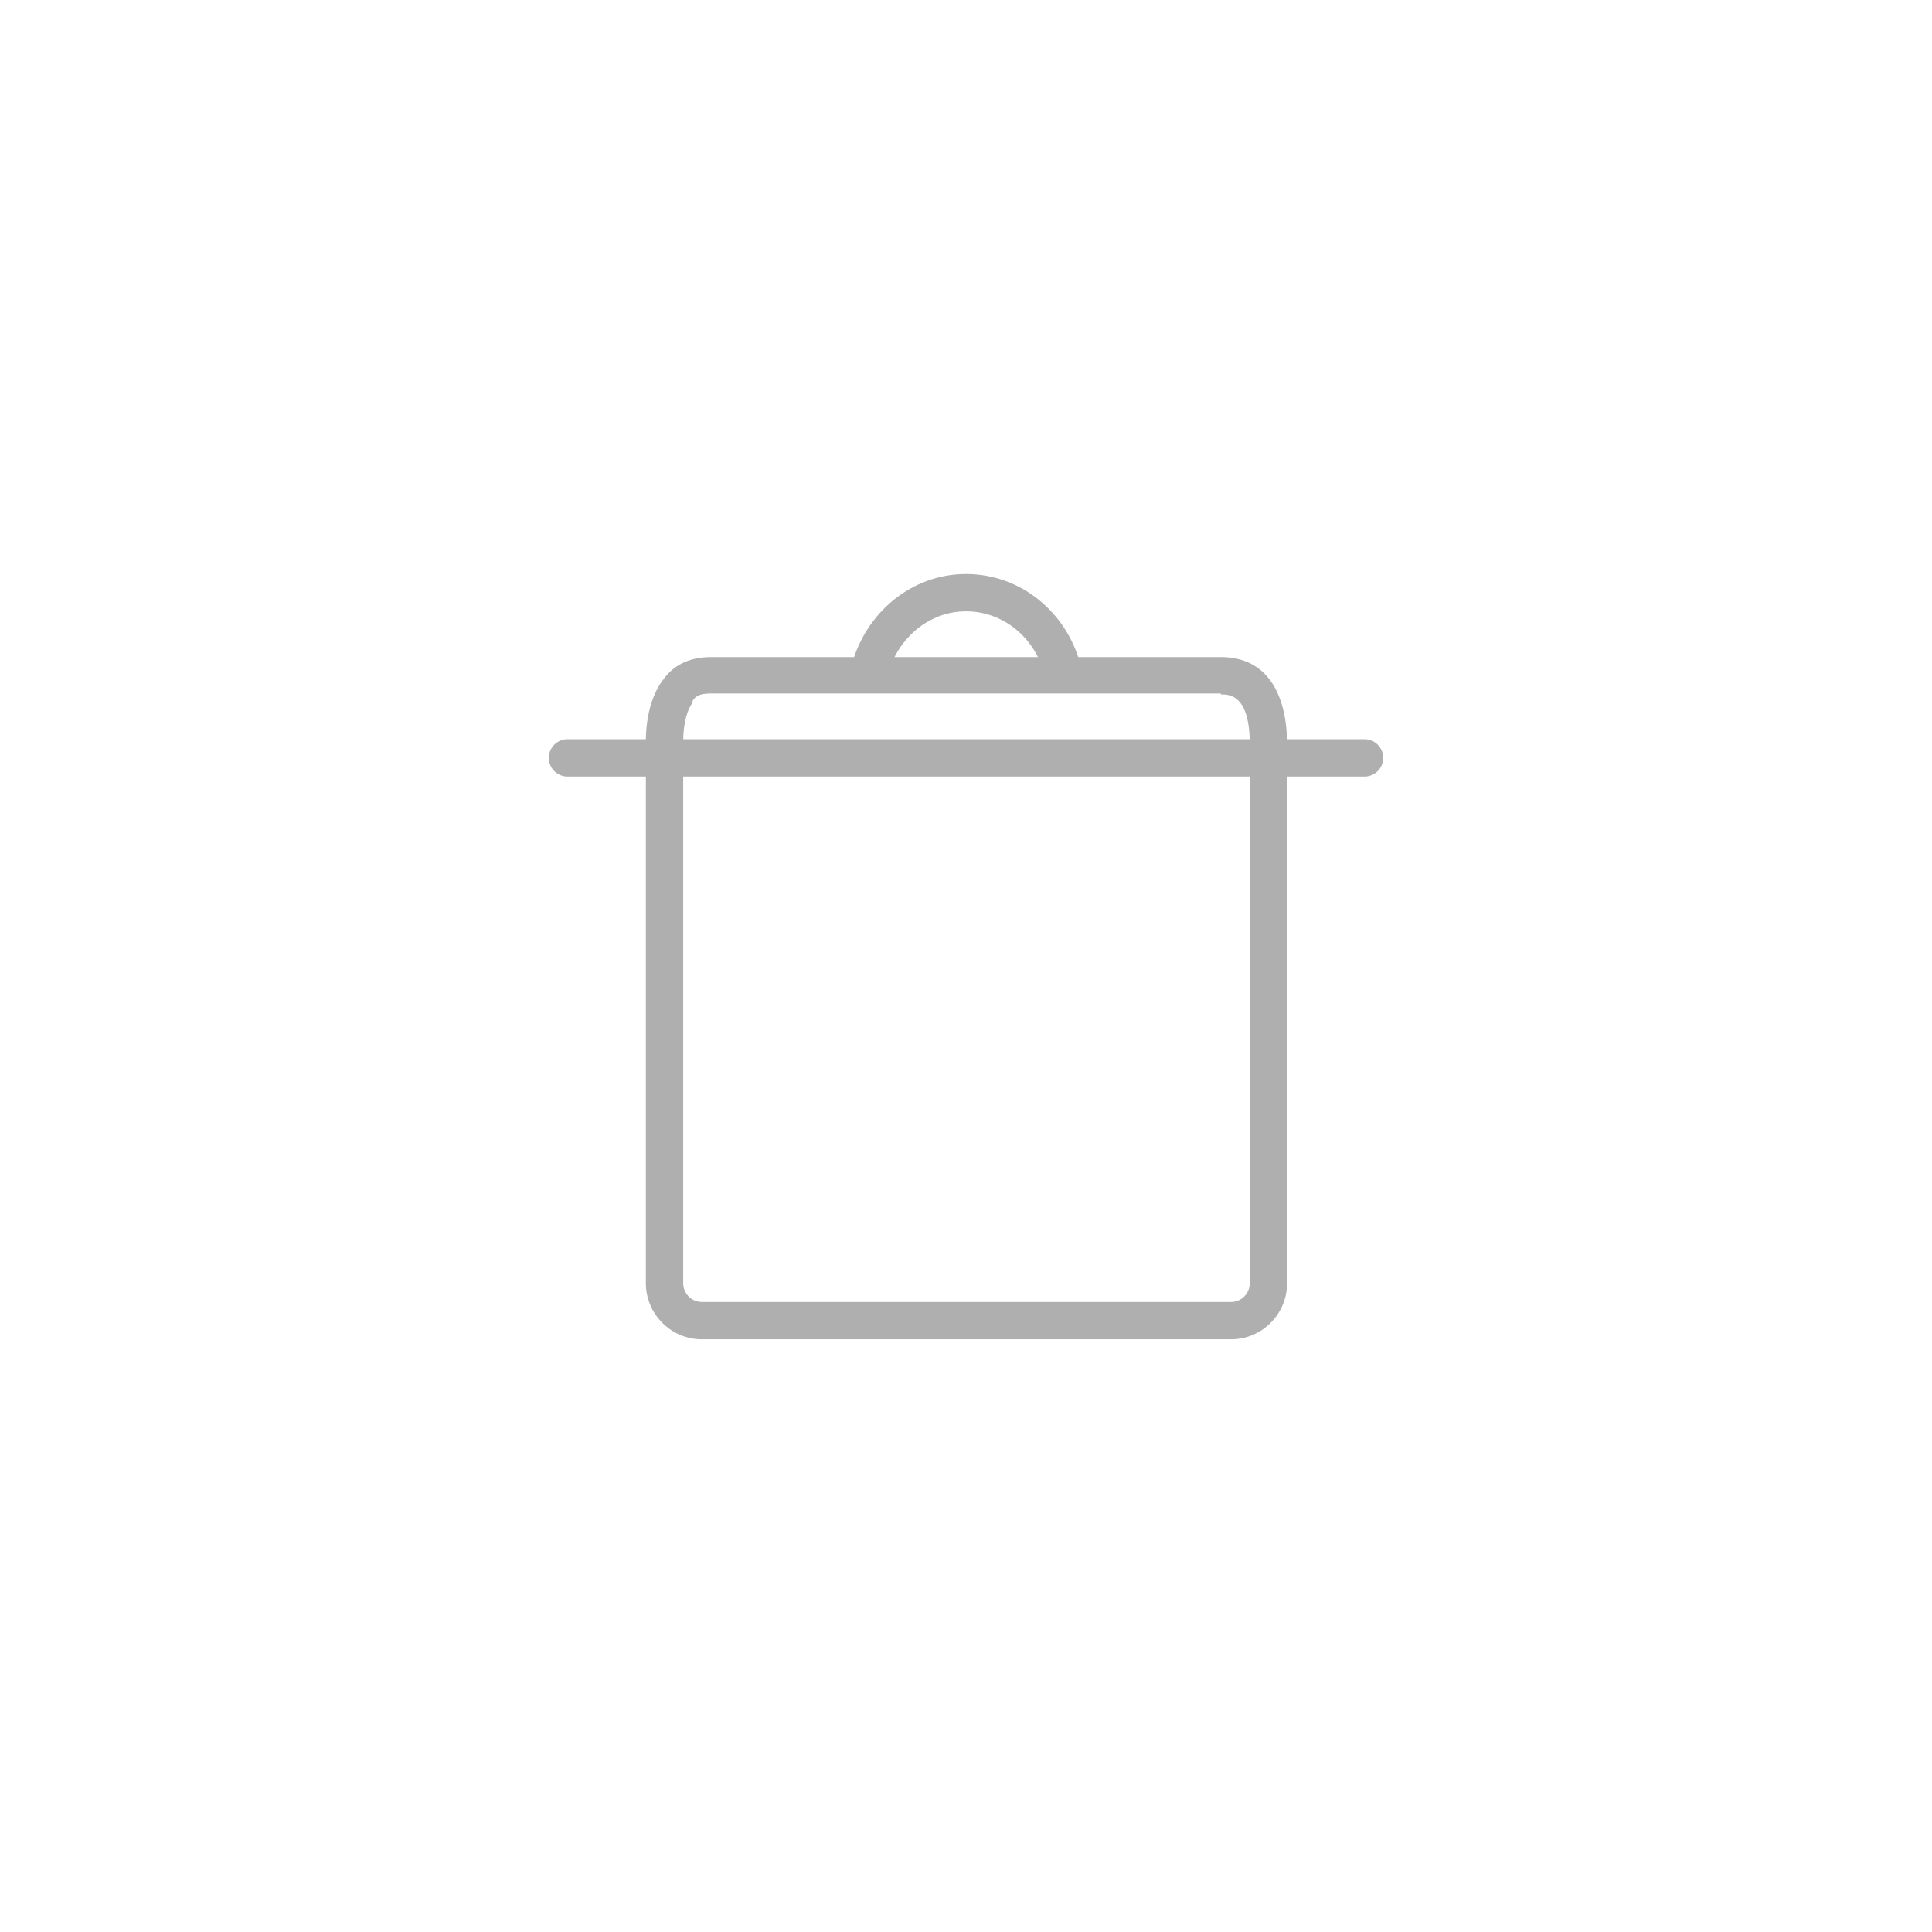 <?xml version="1.0" encoding="utf-8"?>
<!-- Generator: Adobe Illustrator 24.2.0, SVG Export Plug-In . SVG Version: 6.00 Build 0)  -->
<svg version="1.1" id="Layer_1" xmlns="http://www.w3.org/2000/svg" xmlns:xlink="http://www.w3.org/1999/xlink" x="0px" y="0px"
	 viewBox="0 0 207 207" style="enable-background:new 0 0 207 207;" xml:space="preserve">
<style type="text/css">
	.st0{fill:#AFAFAF;}
	.st1{fill:none;stroke:#AFAFAF;stroke-width:4;stroke-linecap:round;stroke-linejoin:round;stroke-miterlimit:10;}
	.st2{fill:none;stroke:#AFAFAF;stroke-width:4;stroke-miterlimit:10;}
</style>
<g>
	<g>
		<g>
			<path class="st0" d="M130.8,74.4c0.9,0,3,0,3.1,5v58.1c0,1.1-0.9,2-2,2H75.2c-1.1,0-2-0.9-2-2V79.4c0-2,0.5-3.5,1-4.1l0-0.1
				l0-0.1c0.2-0.3,0.5-0.8,1.9-0.8H130.8 M130.8,70.4H76.2c-2.4,0-4.1,0.9-5.2,2.5c-1.2,1.6-1.8,4-1.8,6.5v58.1c0,3.3,2.7,6,6,6
				h56.7c3.3,0,6-2.7,6-6V79.4C137.8,74.4,135.8,70.4,130.8,70.4L130.8,70.4z"/>
		</g>
	</g>
	<line class="st1" x1="60.8" y1="81.2" x2="146.2" y2="81.2"/>
	<path class="st2" d="M93.2,71.7c1.3-4.7,5.4-8.2,10.3-8.2s9,3.4,10.3,8.1"/>
</g>
</svg>
